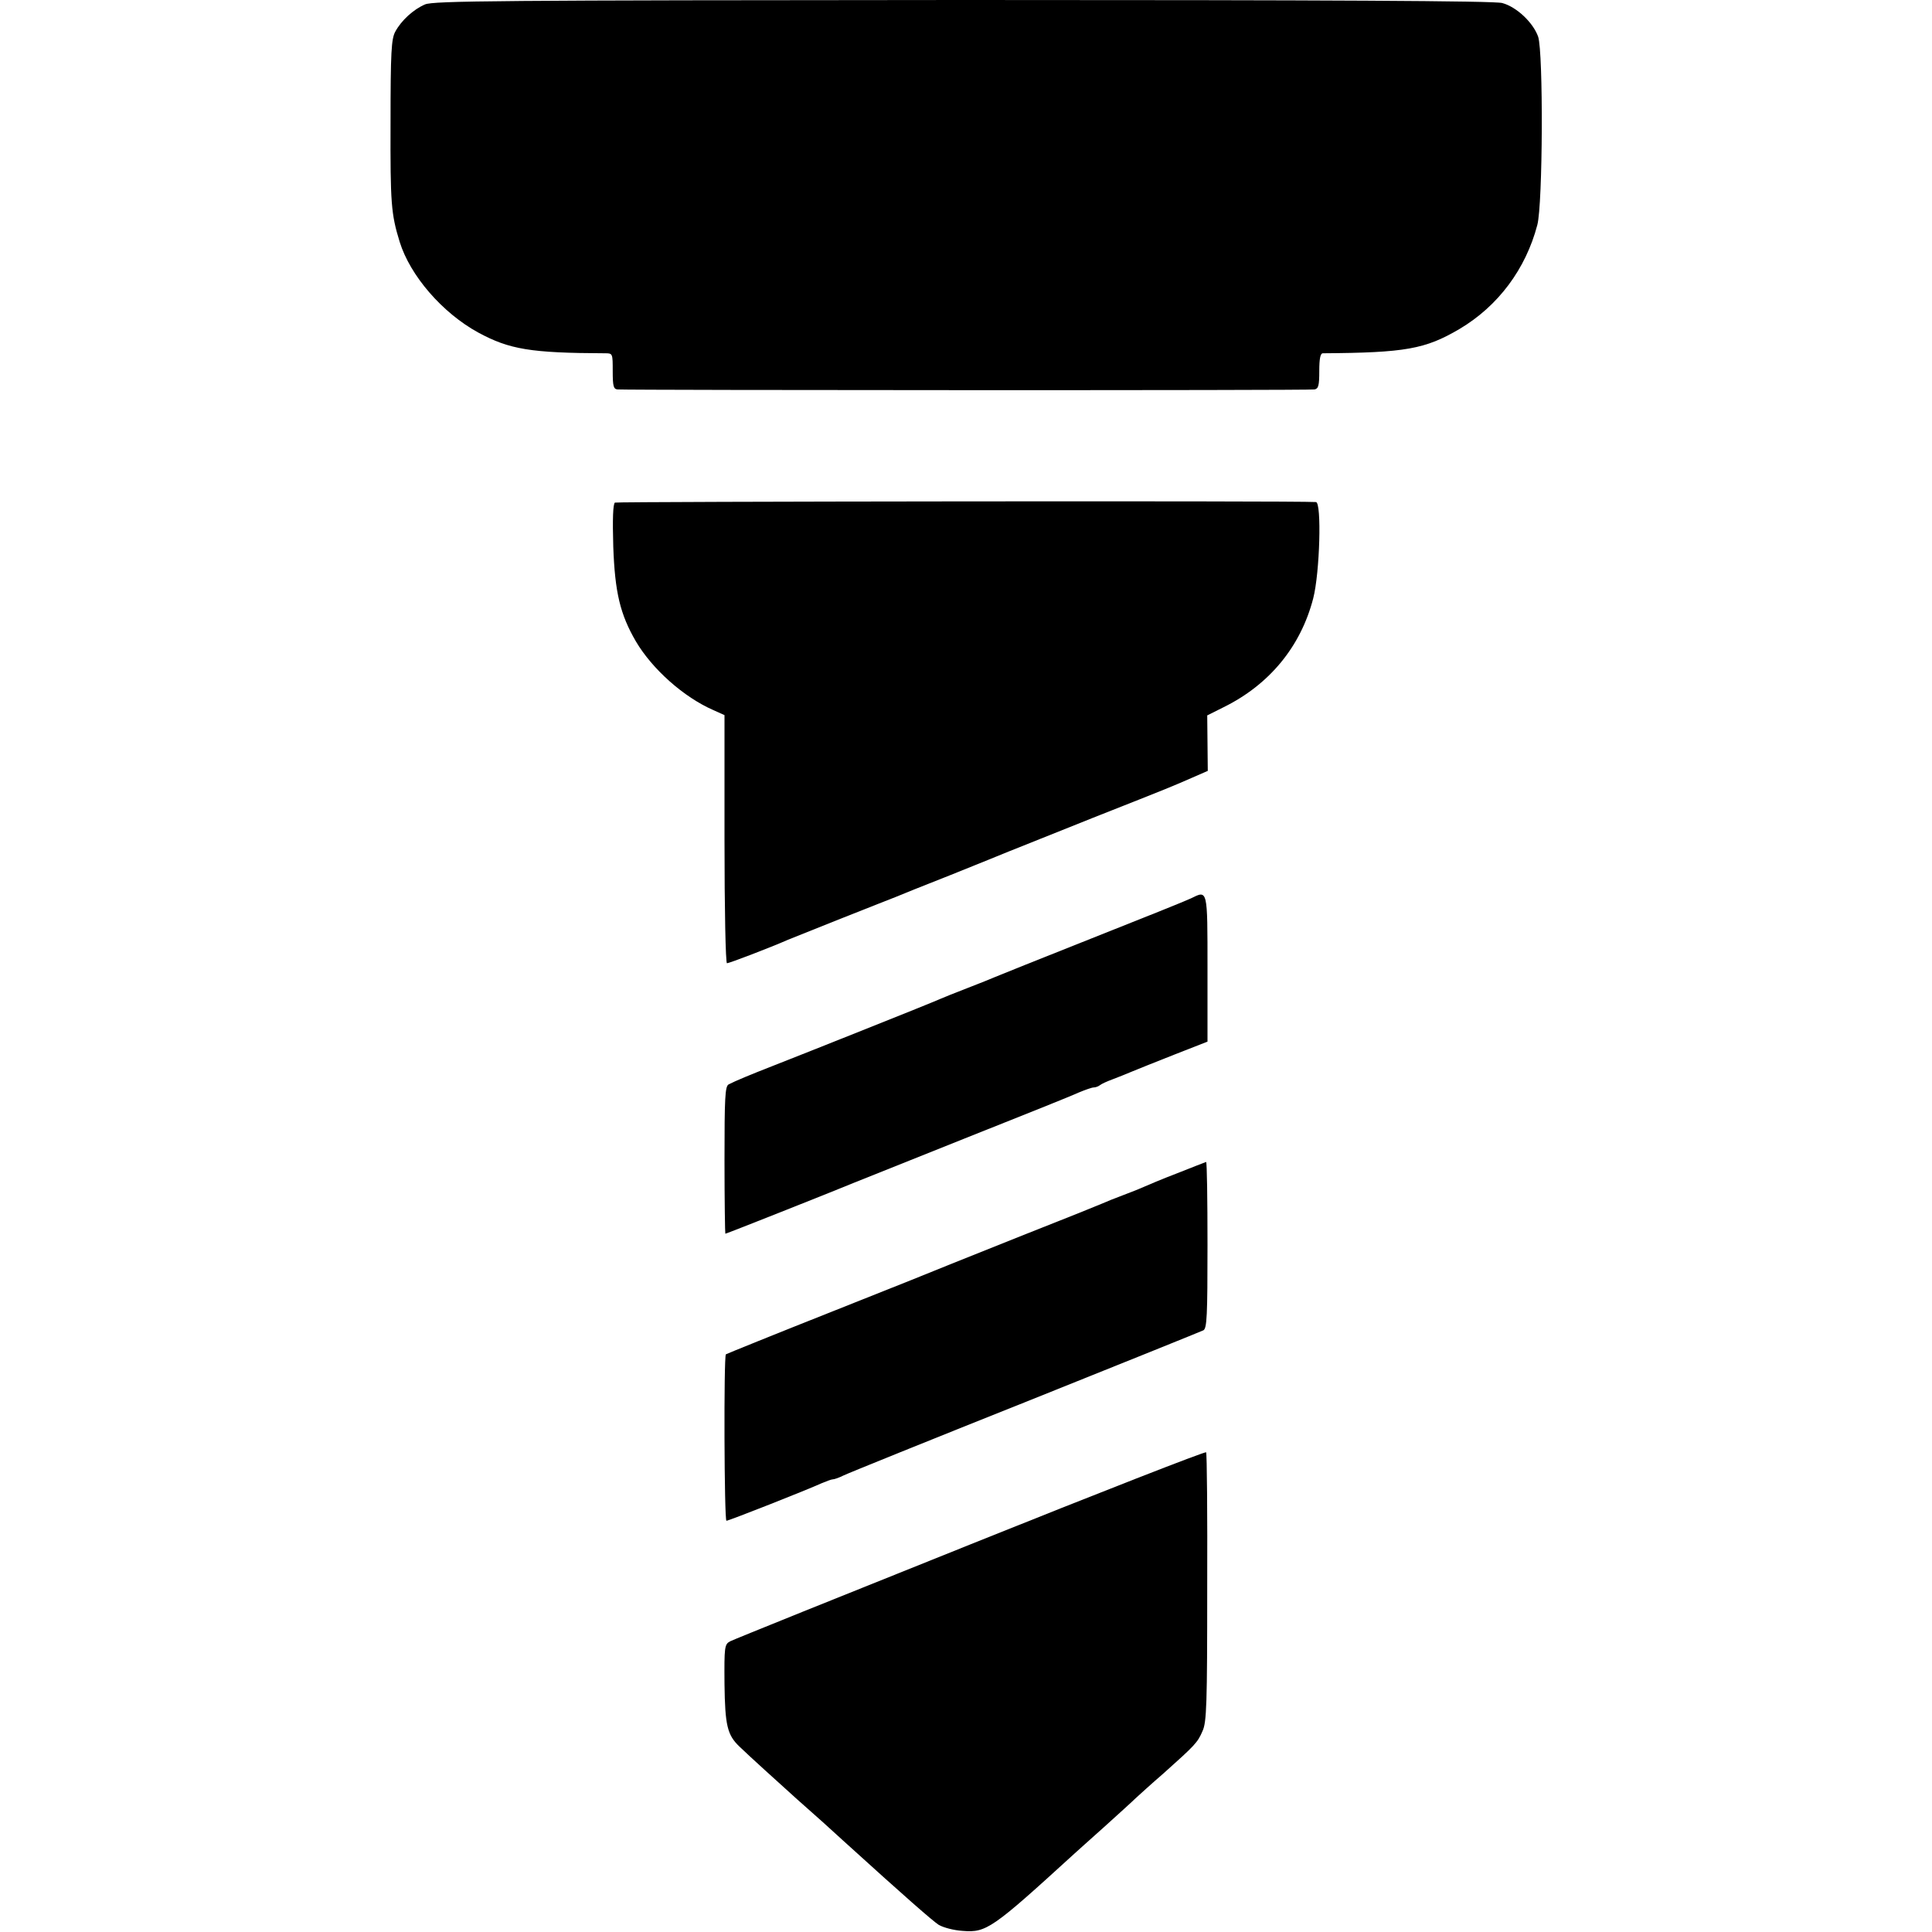 <?xml version="1.0" standalone="no"?>
<!DOCTYPE svg PUBLIC "-//W3C//DTD SVG 20010904//EN"
 "http://www.w3.org/TR/2001/REC-SVG-20010904/DTD/svg10.dtd">
<svg version="1.0" xmlns="http://www.w3.org/2000/svg"
 width="700pt" height="700pt" viewBox="0 0 700 700"
 preserveAspectRatio="xMidYMid meet">
<g transform="translate(0,700) scale(0.1,-0.1)"
fill="#000000" stroke="none">
<path d="M1540 6984 c-42 -18 -86 -58 -108 -99 -14 -26 -17 -73 -17 -330 -1
-292 2 -330 33 -431 38 -123 155 -258 285 -329 113 -61 189 -74 460 -75 27 0
27 -1 27 -65 0 -55 3 -65 18 -66 58 -3 2510 -4 2525 0 14 3 17 14 17 67 0 45
4 64 13 64 299 2 371 15 495 88 140 83 240 217 282 377 20 75 22 625 3 682
-18 51 -78 108 -130 122 -26 8 -633 11 -1953 11 -1689 -1 -1919 -3 -1950 -16z"/>
<path d="M2228 5179 c-7 -5 -9 -59 -6 -160 6 -166 25 -245 82 -343 59 -100
173 -202 281 -249 l40 -18 0 -449 c0 -255 4 -450 9 -450 8 0 155 56 221 85 17
7 107 43 200 80 94 37 179 71 190 75 11 5 101 41 200 80 99 40 194 78 210 85
17 7 152 61 300 120 299 118 288 114 366 148 l55 24 -1 100 -1 101 60 30 c166
82 279 220 324 394 24 93 31 347 10 349 -68 5 -2533 2 -2540 -2z"/>
<path d="M4315 3745 c-16 -8 -178 -73 -360 -145 -181 -72 -339 -135 -350 -140
-11 -5 -56 -23 -100 -40 -44 -17 -89 -35 -100 -40 -23 -11 -495 -199 -605
-242 -82 -32 -137 -55 -160 -67 -13 -7 -15 -48 -15 -275 0 -146 2 -266 3 -266
5 0 422 166 467 185 17 7 197 79 400 160 204 81 389 155 412 166 24 10 49 19
56 19 7 0 17 4 22 8 6 5 26 14 45 21 19 7 51 20 70 28 19 8 89 36 155 62 l120
47 0 265 c0 290 1 284 -60 254z"/>
<path d="M4265 2749 c-55 -21 -109 -44 -120 -49 -11 -5 -45 -19 -75 -30 -30
-11 -64 -25 -75 -30 -11 -5 -135 -55 -275 -110 -140 -56 -268 -107 -285 -114
-16 -7 -203 -82 -415 -166 -212 -84 -387 -155 -390 -157 -8 -7 -6 -603 2 -603
9 0 295 113 345 136 17 7 35 14 40 14 6 0 23 6 39 14 16 8 313 128 659 266
347 139 637 256 645 260 13 7 15 52 15 309 0 166 -2 301 -5 301 -3 -1 -50 -19
-105 -41z"/>
<path d="M3515 1404 c-467 -187 -859 -345 -870 -351 -20 -11 -21 -20 -20 -155
2 -149 10 -184 54 -226 35 -34 139 -128 210 -192 83 -73 109 -97 166 -149 227
-206 322 -289 346 -305 17 -10 55 -20 87 -22 86 -7 107 8 406 281 6 6 54 48
106 95 52 47 104 94 115 105 12 11 57 52 101 90 114 102 123 111 141 153 15
32 17 97 17 520 1 266 -1 487 -4 490 -3 4 -387 -146 -855 -334z"/>
</g>
</svg>
